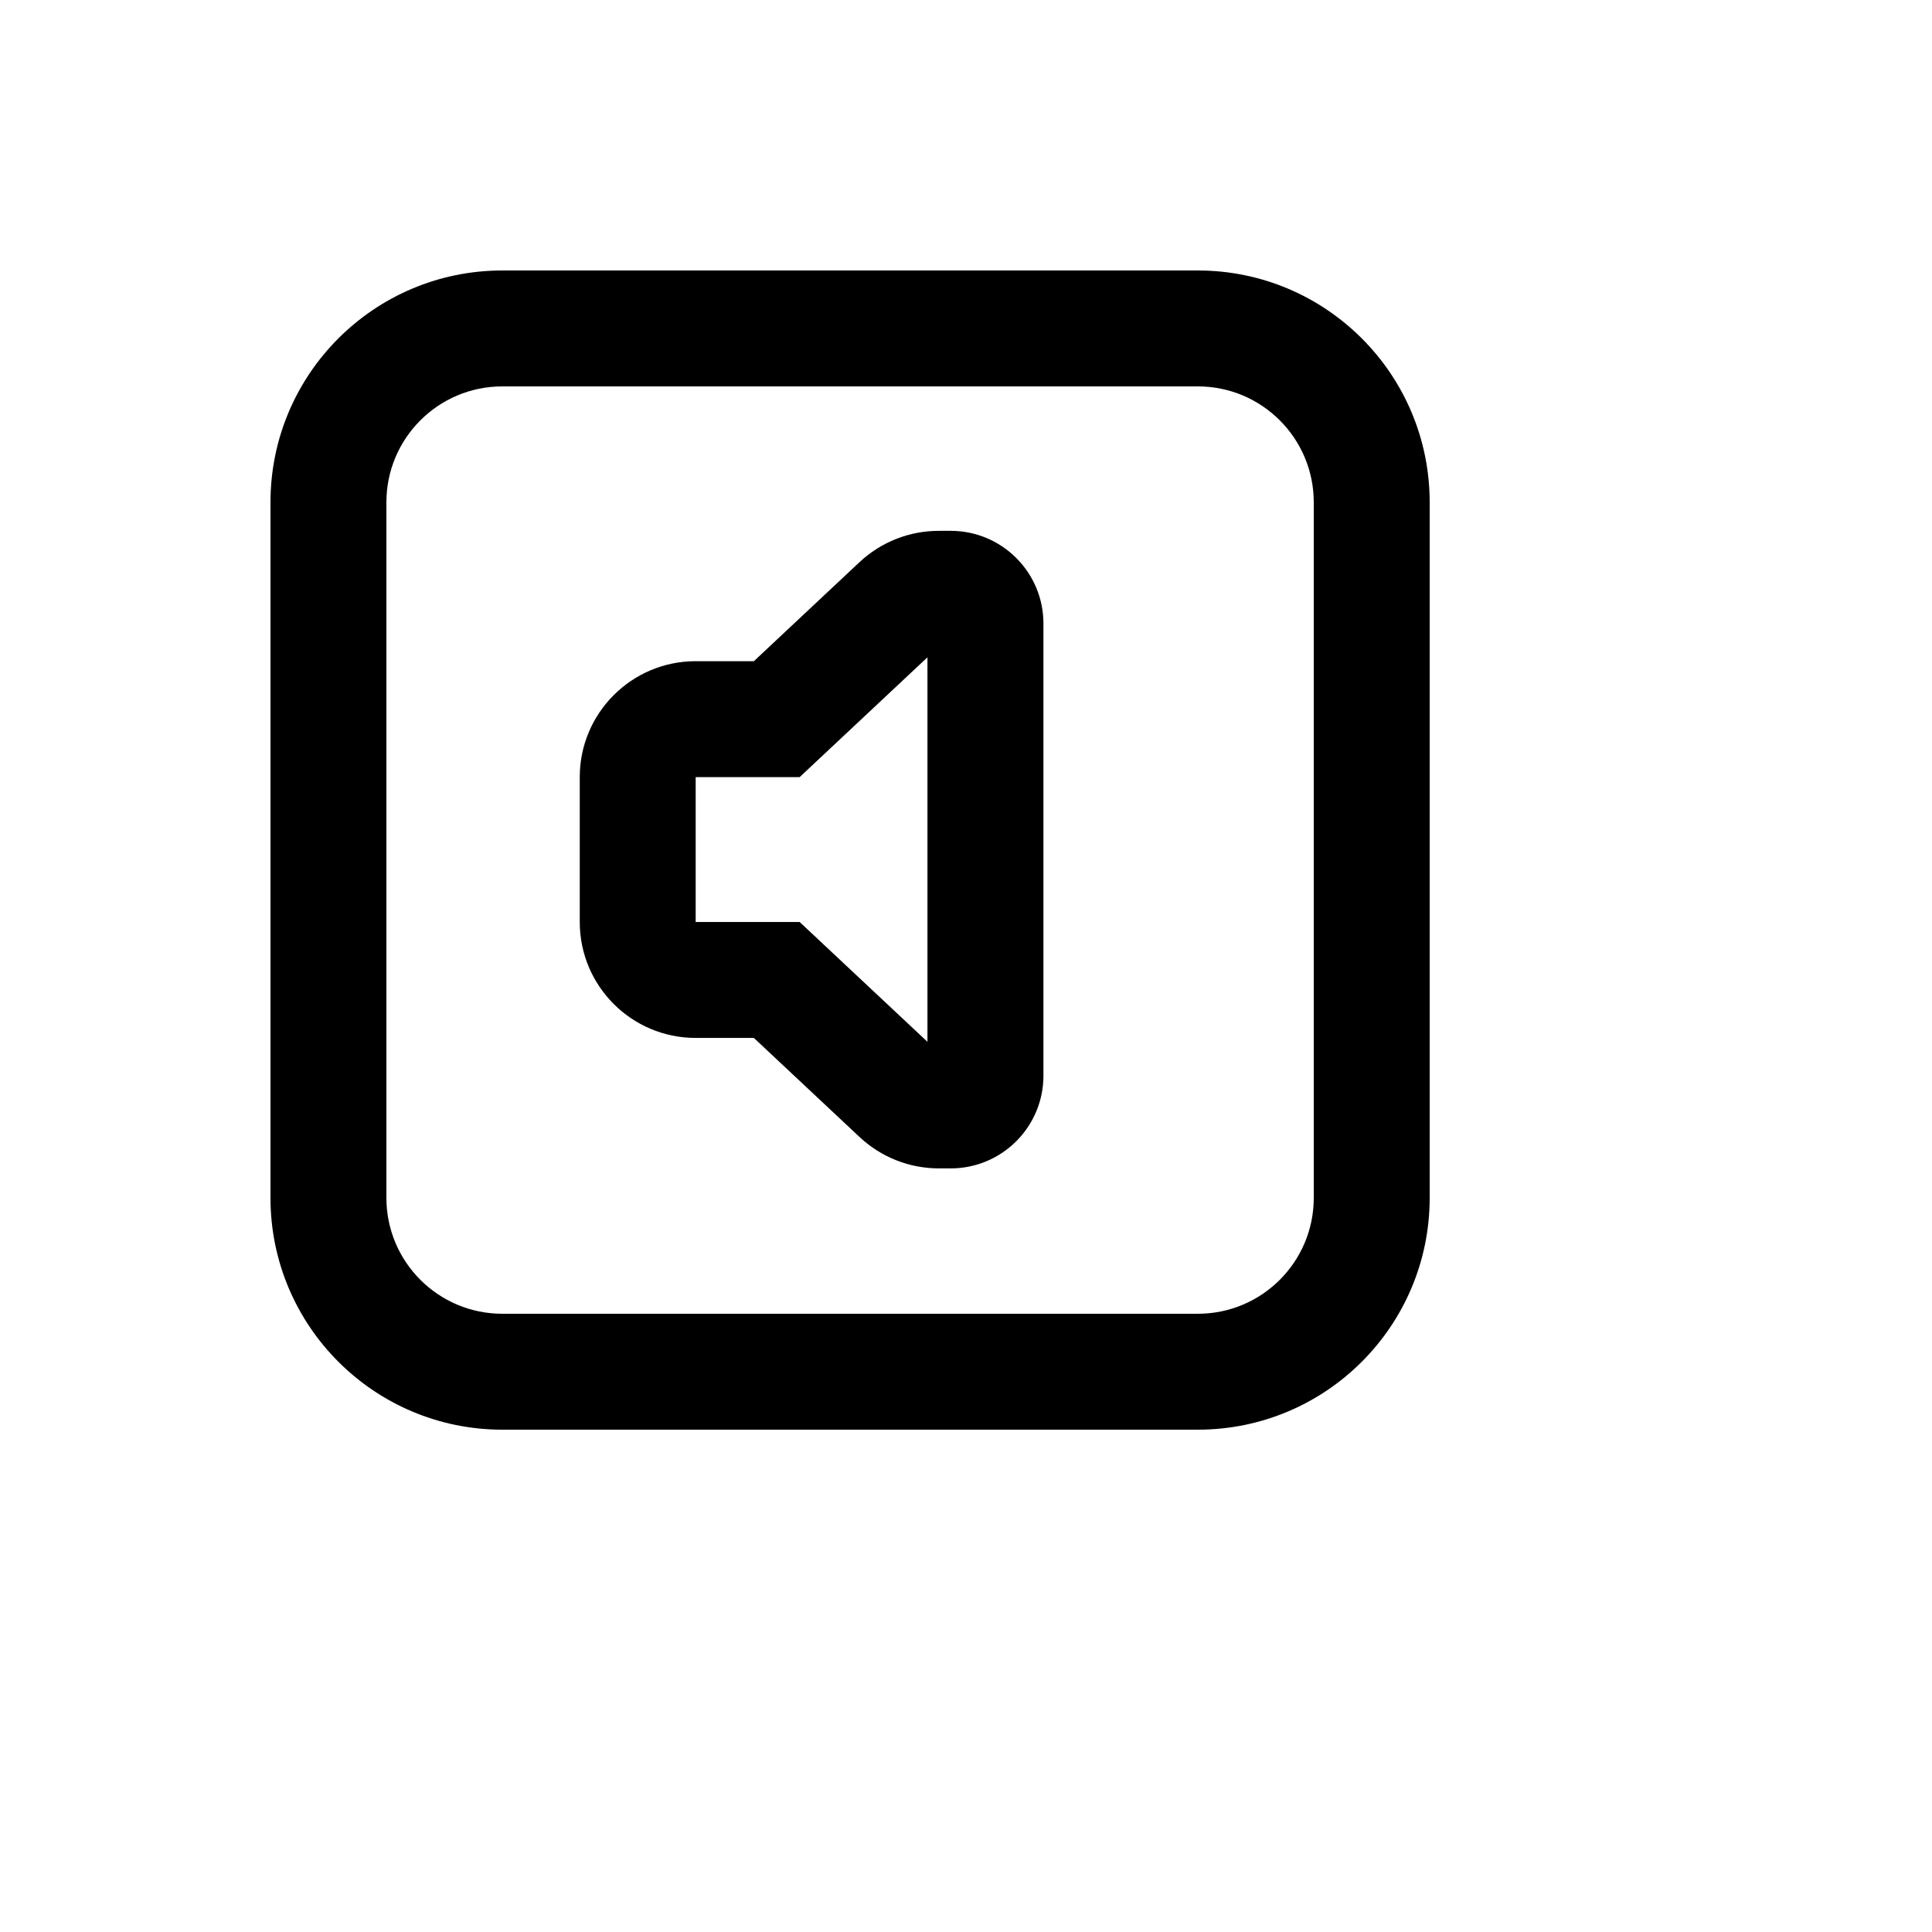 <svg xmlns="http://www.w3.org/2000/svg" version="1.1" xmlns:xlink="http://www.w3.org/1999/xlink" width="100%" height="100%" id="svgWorkerArea" viewBox="-25 -25 625 625" xmlns:idraw="https://idraw.muisca.co" style="background: white;"><defs id="defsdoc"><pattern id="patternBool" x="0" y="0" width="10" height="10" patternUnits="userSpaceOnUse" patternTransform="rotate(35)"><circle cx="5" cy="5" r="4" style="stroke: none;fill: #ff000070;"></circle></pattern></defs><g id="fileImp-949169073" class="cosito"><path id="pathImp-458600989" class="grouped" d="M137.5 62.5C137.5 62.5 362.5 62.5 362.5 62.5 403.921 62.5 437.5 96.079 437.5 137.5 437.5 137.5 437.5 362.5 437.5 362.5 437.5 403.921 403.921 437.5 362.5 437.5 362.5 437.5 137.5 437.5 137.5 437.5 96.079 437.5 62.5 403.921 62.5 362.5 62.5 362.5 62.5 137.5 62.5 137.5 62.5 96.079 96.079 62.5 137.5 62.5 137.5 62.5 137.5 62.5 137.5 62.5M137.5 100C116.789 100 100 116.789 100 137.5 100 137.5 100 362.5 100 362.5 100 383.211 116.789 400 137.5 400 137.5 400 362.5 400 362.5 400 383.211 400 400 383.211 400 362.5 400 362.5 400 137.5 400 137.5 400 116.789 383.211 100 362.5 100 362.5 100 137.5 100 137.5 100 137.5 100 137.5 100 137.5 100M200.05 310.769C179.339 310.769 162.55 293.98 162.55 273.269 162.55 273.269 162.55 226.394 162.55 226.394 162.55 205.683 179.339 188.894 200.05 188.894 200.05 188.894 218.875 188.894 218.875 188.894 218.875 188.894 253.056 156.85 253.056 156.85 260.011 150.34 269.181 146.719 278.706 146.725 278.706 146.725 282.55 146.725 282.55 146.725 299.119 146.725 312.55 160.156 312.55 176.725 312.55 176.725 312.55 322.975 312.55 322.975 312.55 339.544 299.119 352.975 282.55 352.975 282.55 352.975 278.706 352.975 278.706 352.975 269.176 352.969 260.005 349.336 253.056 342.812 253.056 342.812 218.875 310.769 218.875 310.769 218.875 310.769 200.05 310.769 200.05 310.769 200.05 310.769 200.05 310.769 200.05 310.769M233.706 226.394C233.706 226.394 200.05 226.394 200.05 226.394 200.05 226.394 200.05 273.269 200.05 273.269 200.05 273.269 233.688 273.269 233.688 273.269 233.688 273.269 275.031 312.025 275.031 312.025 275.031 312.025 275.031 187.637 275.031 187.637 275.031 187.637 233.688 226.394 233.688 226.394 233.688 226.394 233.706 226.394 233.706 226.394"></path></g></svg>